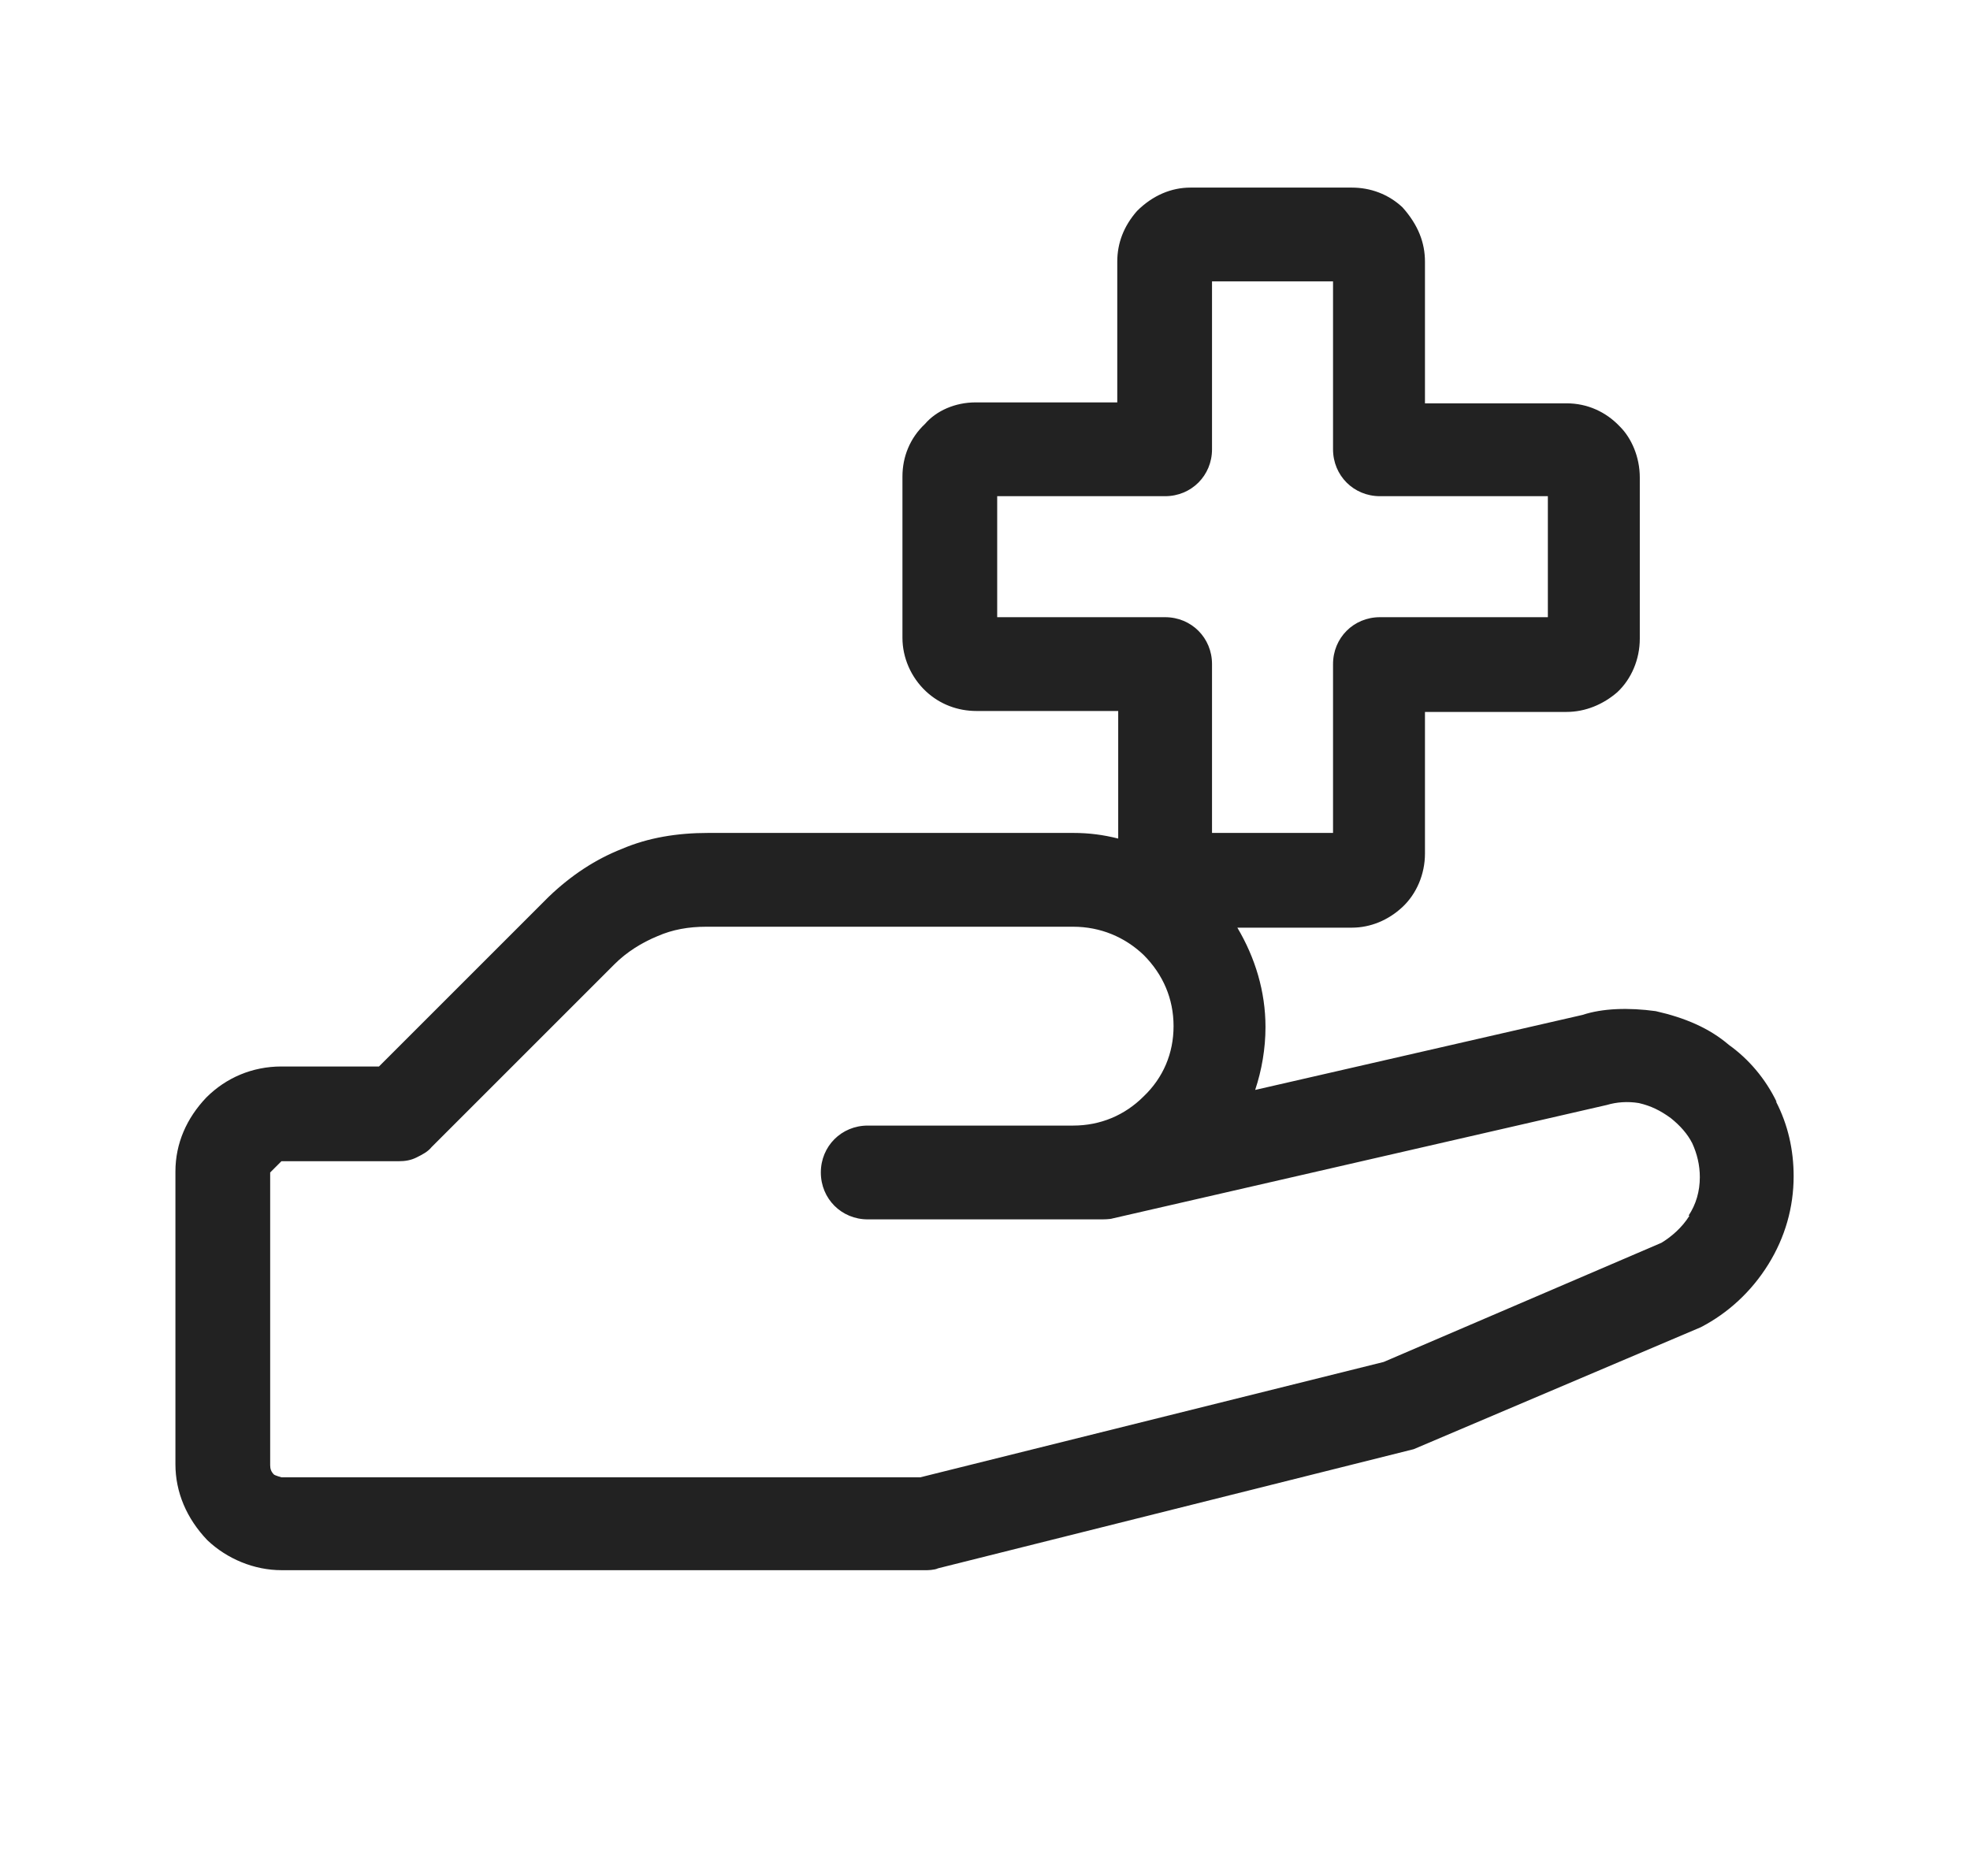 <svg width="21" height="20" viewBox="0 0 21 20" fill="none" xmlns="http://www.w3.org/2000/svg">
<path d="M18.94 11.75C18.82 11.5 18.64 11.29 18.43 11.14C18.22 10.96 17.96 10.85 17.65 10.78C17.36 10.74 17.08 10.75 16.87 10.82L13.38 11.62C13.45 11.41 13.49 11.18 13.49 10.95C13.49 10.57 13.38 10.21 13.19 9.89H14.41C14.61 9.89 14.8 9.81 14.95 9.67C15.1 9.53 15.19 9.32 15.19 9.1V7.59H16.7C16.9 7.59 17.09 7.51 17.24 7.38C17.39 7.24 17.48 7.03 17.48 6.81V5.09C17.48 4.87 17.39 4.67 17.27 4.55C17.12 4.39 16.92 4.3 16.7 4.3H15.19V2.79C15.19 2.59 15.12 2.4 14.95 2.21C14.8 2.07 14.61 2 14.41 2H12.69C12.49 2 12.29 2.08 12.12 2.25C11.98 2.41 11.91 2.59 11.91 2.79V4.29H10.4C10.18 4.29 9.98 4.38 9.86 4.52C9.7 4.67 9.62 4.87 9.62 5.08V6.8C9.62 7.01 9.71 7.22 9.87 7.37C10.02 7.51 10.21 7.58 10.41 7.58H11.92V8.94C11.76 8.9 11.61 8.88 11.44 8.88H7.55C7.22 8.88 6.91 8.93 6.63 9.05C6.35 9.16 6.09 9.33 5.85 9.56L4.04 11.37H3C2.69 11.37 2.41 11.49 2.2 11.7C1.99 11.92 1.87 12.19 1.87 12.49V15.61C1.87 15.91 1.99 16.19 2.21 16.42C2.42 16.62 2.71 16.74 3 16.74H9.88C9.88 16.74 9.96 16.74 10 16.72L15.07 15.45L18.13 14.15C18.42 14 18.67 13.77 18.85 13.48C19.03 13.19 19.12 12.87 19.12 12.54C19.12 12.26 19.06 11.99 18.93 11.74L18.94 11.75ZM10.63 6.58V5.29H12.42C12.7 5.29 12.92 5.07 12.92 4.79V3H14.21V4.79C14.21 5.07 14.43 5.29 14.71 5.29H16.5V6.58H14.71C14.43 6.58 14.21 6.8 14.21 7.08V8.88H12.92V7.08C12.92 6.8 12.7 6.58 12.42 6.58H10.63ZM18.01 12.96C17.93 13.09 17.81 13.19 17.71 13.25L14.75 14.52L9.81 15.75H3C3 15.75 2.93 15.73 2.92 15.72C2.89 15.69 2.88 15.66 2.88 15.62V12.5L3 12.38H4.25C4.32 12.38 4.38 12.37 4.44 12.34C4.5 12.31 4.56 12.28 4.6 12.23L6.55 10.28C6.68 10.15 6.84 10.05 7.01 9.98C7.17 9.91 7.34 9.88 7.53 9.88H11.44C11.73 9.88 11.99 9.99 12.19 10.18C12.4 10.39 12.51 10.65 12.51 10.94C12.51 11.23 12.4 11.49 12.19 11.69C11.99 11.89 11.73 12 11.44 12H9.25C8.97 12 8.75 12.22 8.75 12.5C8.75 12.78 8.97 13 9.25 13H11.75C11.75 13 11.83 13 11.86 12.99L17.13 11.78C17.23 11.75 17.35 11.74 17.47 11.76C17.6 11.79 17.7 11.84 17.81 11.92C17.91 12 17.99 12.09 18.04 12.19C18.09 12.3 18.12 12.42 18.12 12.55C18.12 12.7 18.08 12.84 18 12.96H18.01Z" fill="#222222"/>
</svg>
